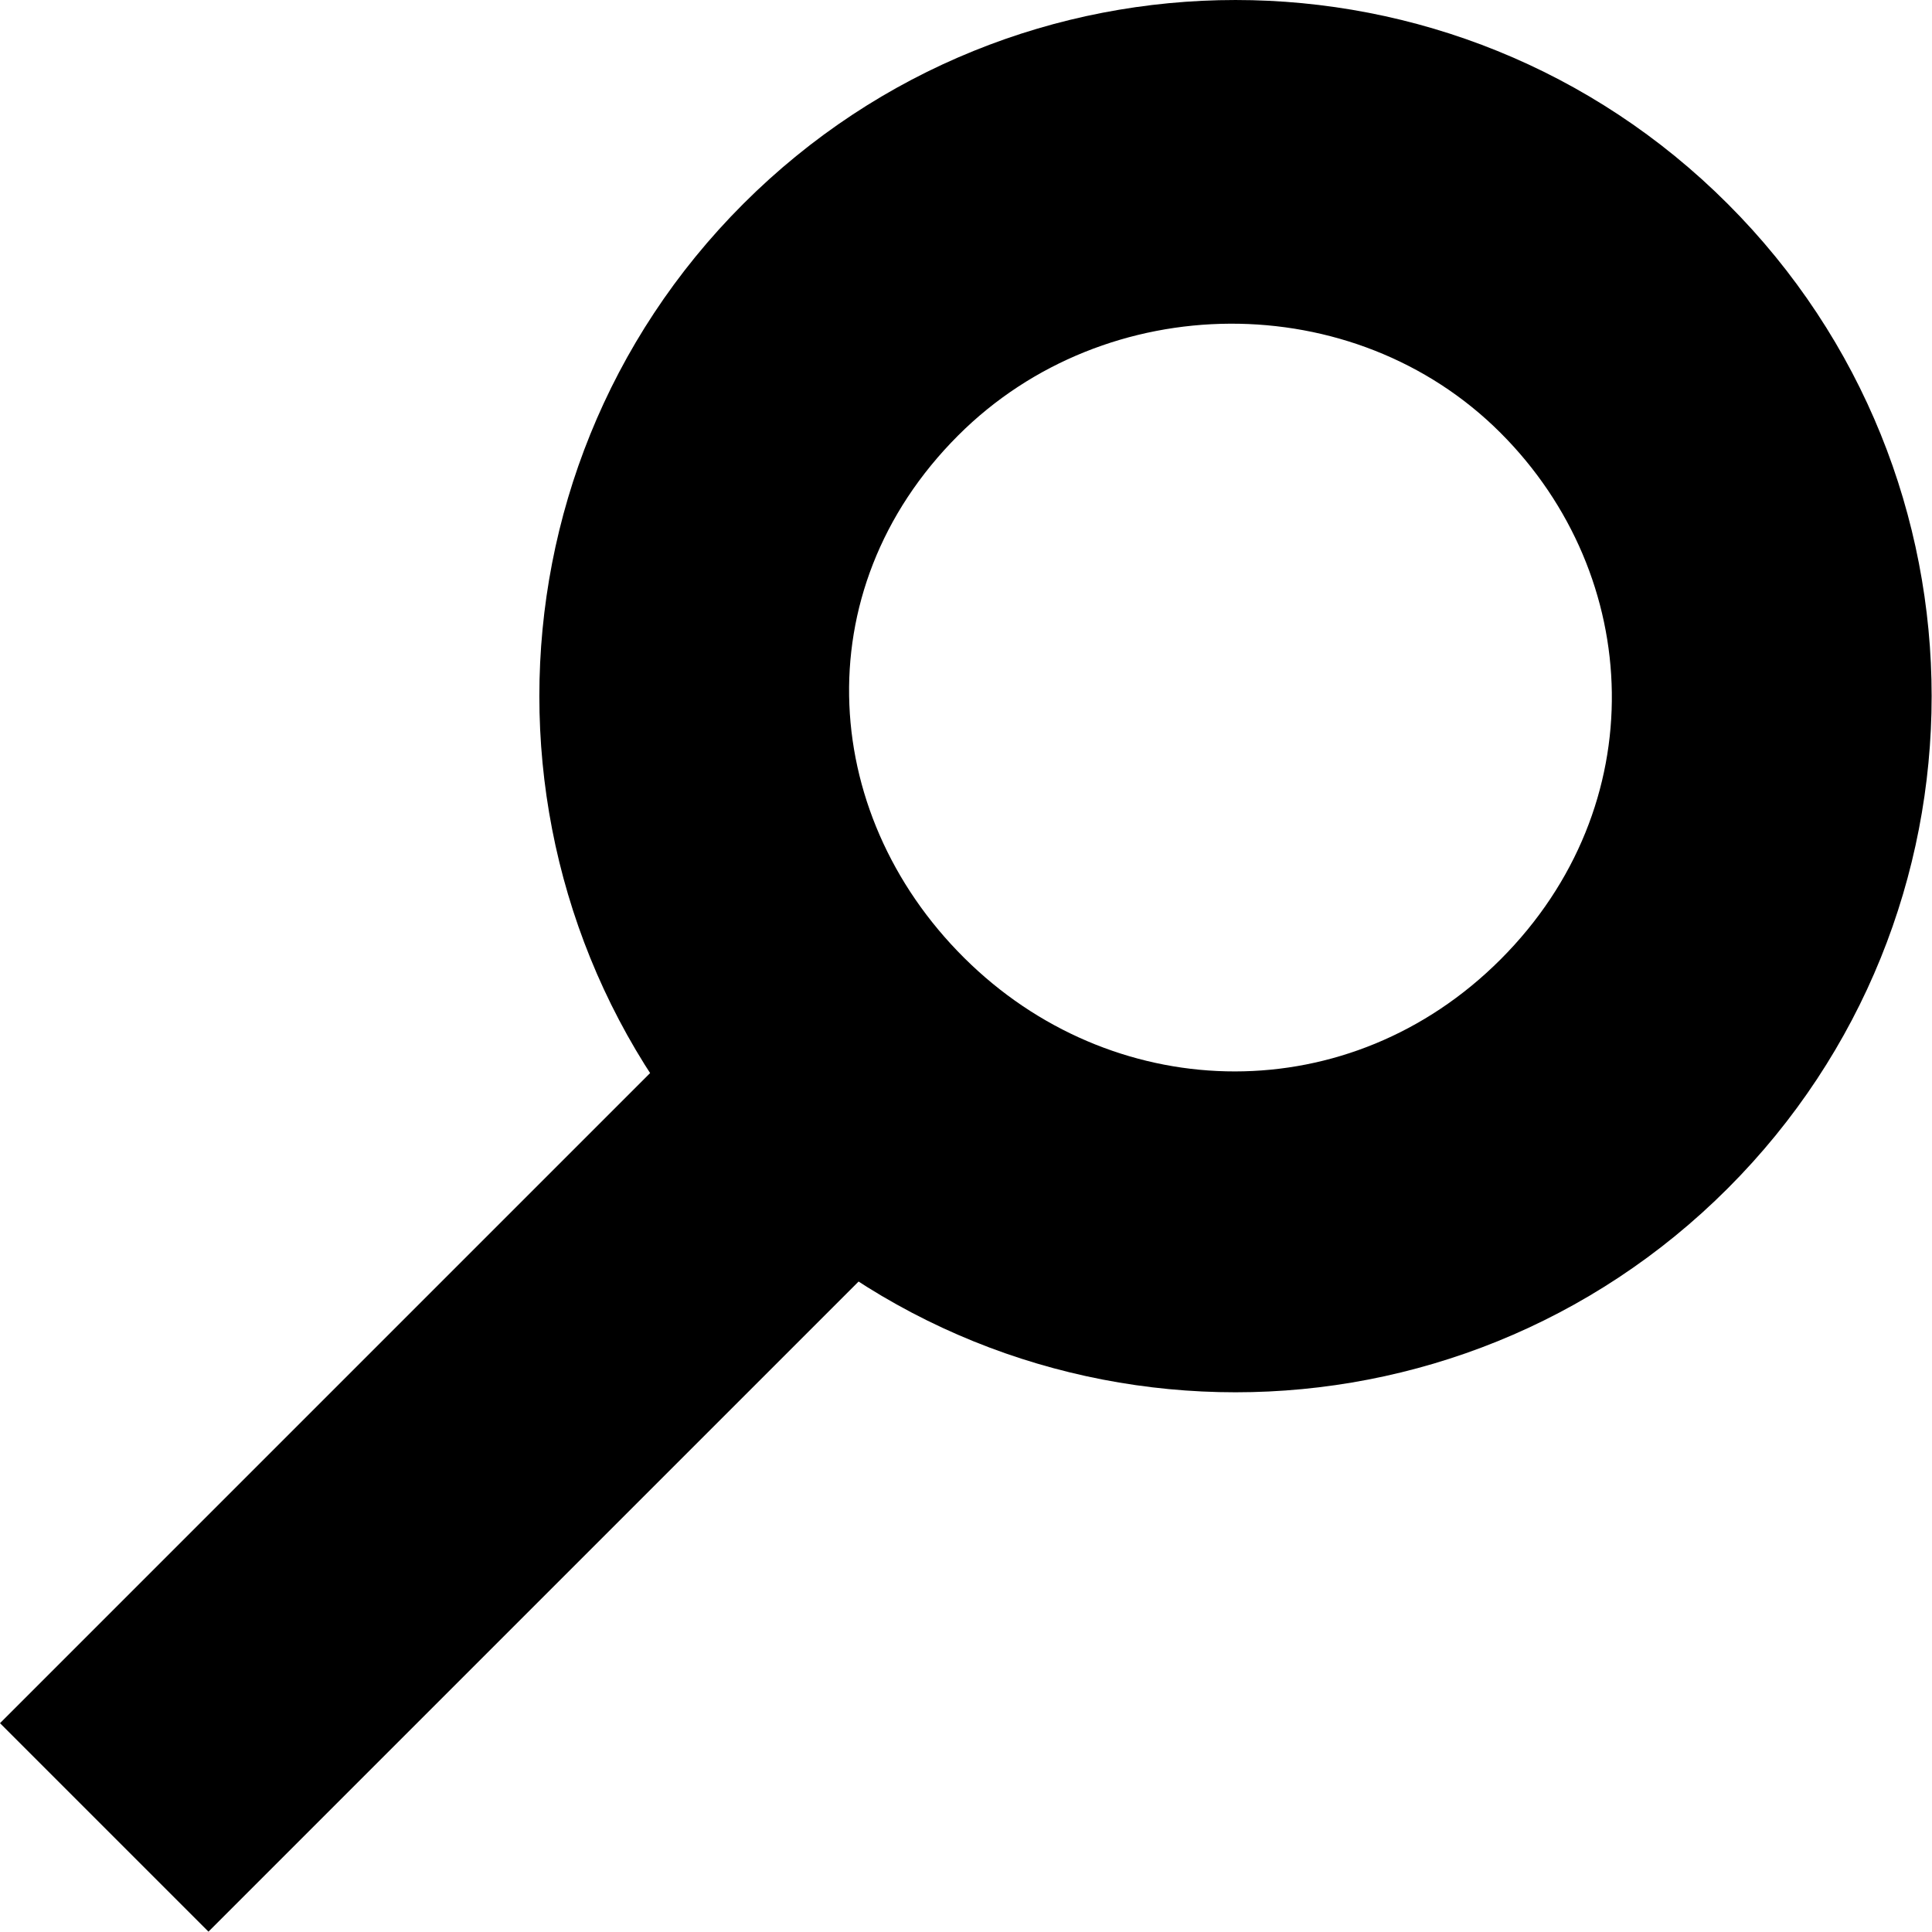 <?xml version="1.0" encoding="utf-8"?><!-- Generator: Adobe Illustrator 15.0.2, SVG Export Plug-In  --><!DOCTYPE svg PUBLIC "-//W3C//DTD SVG 1.1//EN" "http://www.w3.org/Graphics/SVG/1.1/DTD/svg11.dtd"><svg version="1.1" xmlns="http://www.w3.org/2000/svg" xmlns:xlink="http://www.w3.org/1999/xlink" xmlns:a="http://ns.adobe.com/AdobeSVGViewerExtensions/3.0/" x="0px" y="0px" width="100px" height="100px" viewBox="0 0 247 247" overflow="visible" enable-background="new 0 0 247 247" xml:space="preserve"><defs></defs><polyline fill="rgba(0,0,0,1)" points="126.489,147.12 26.653,246.956 0,220.303 99.836,120.466 126.489,147.12 "/><path fill="rgba(0,0,0,1)" d="M95.022,26.067c-34.757,34.757-34.756,91.107,0,125.865c34.757,34.756,91.108,34.756,125.865,0c34.756-34.758,34.756-91.108,0-125.865C186.132-8.688,129.779-8.688,95.022,26.067z M191.833,122.667c-19.27,19.27-48.683,18.67-67.667,0.667C104.833,105,102.517,75.649,122.5,55.667c18.908-18.908,50.595-19.07,69.333-0.333C210.167,73.667,211.456,103.044,191.833,122.667z"/><rect fill="none" width="246.954" height="246.956"/></svg>